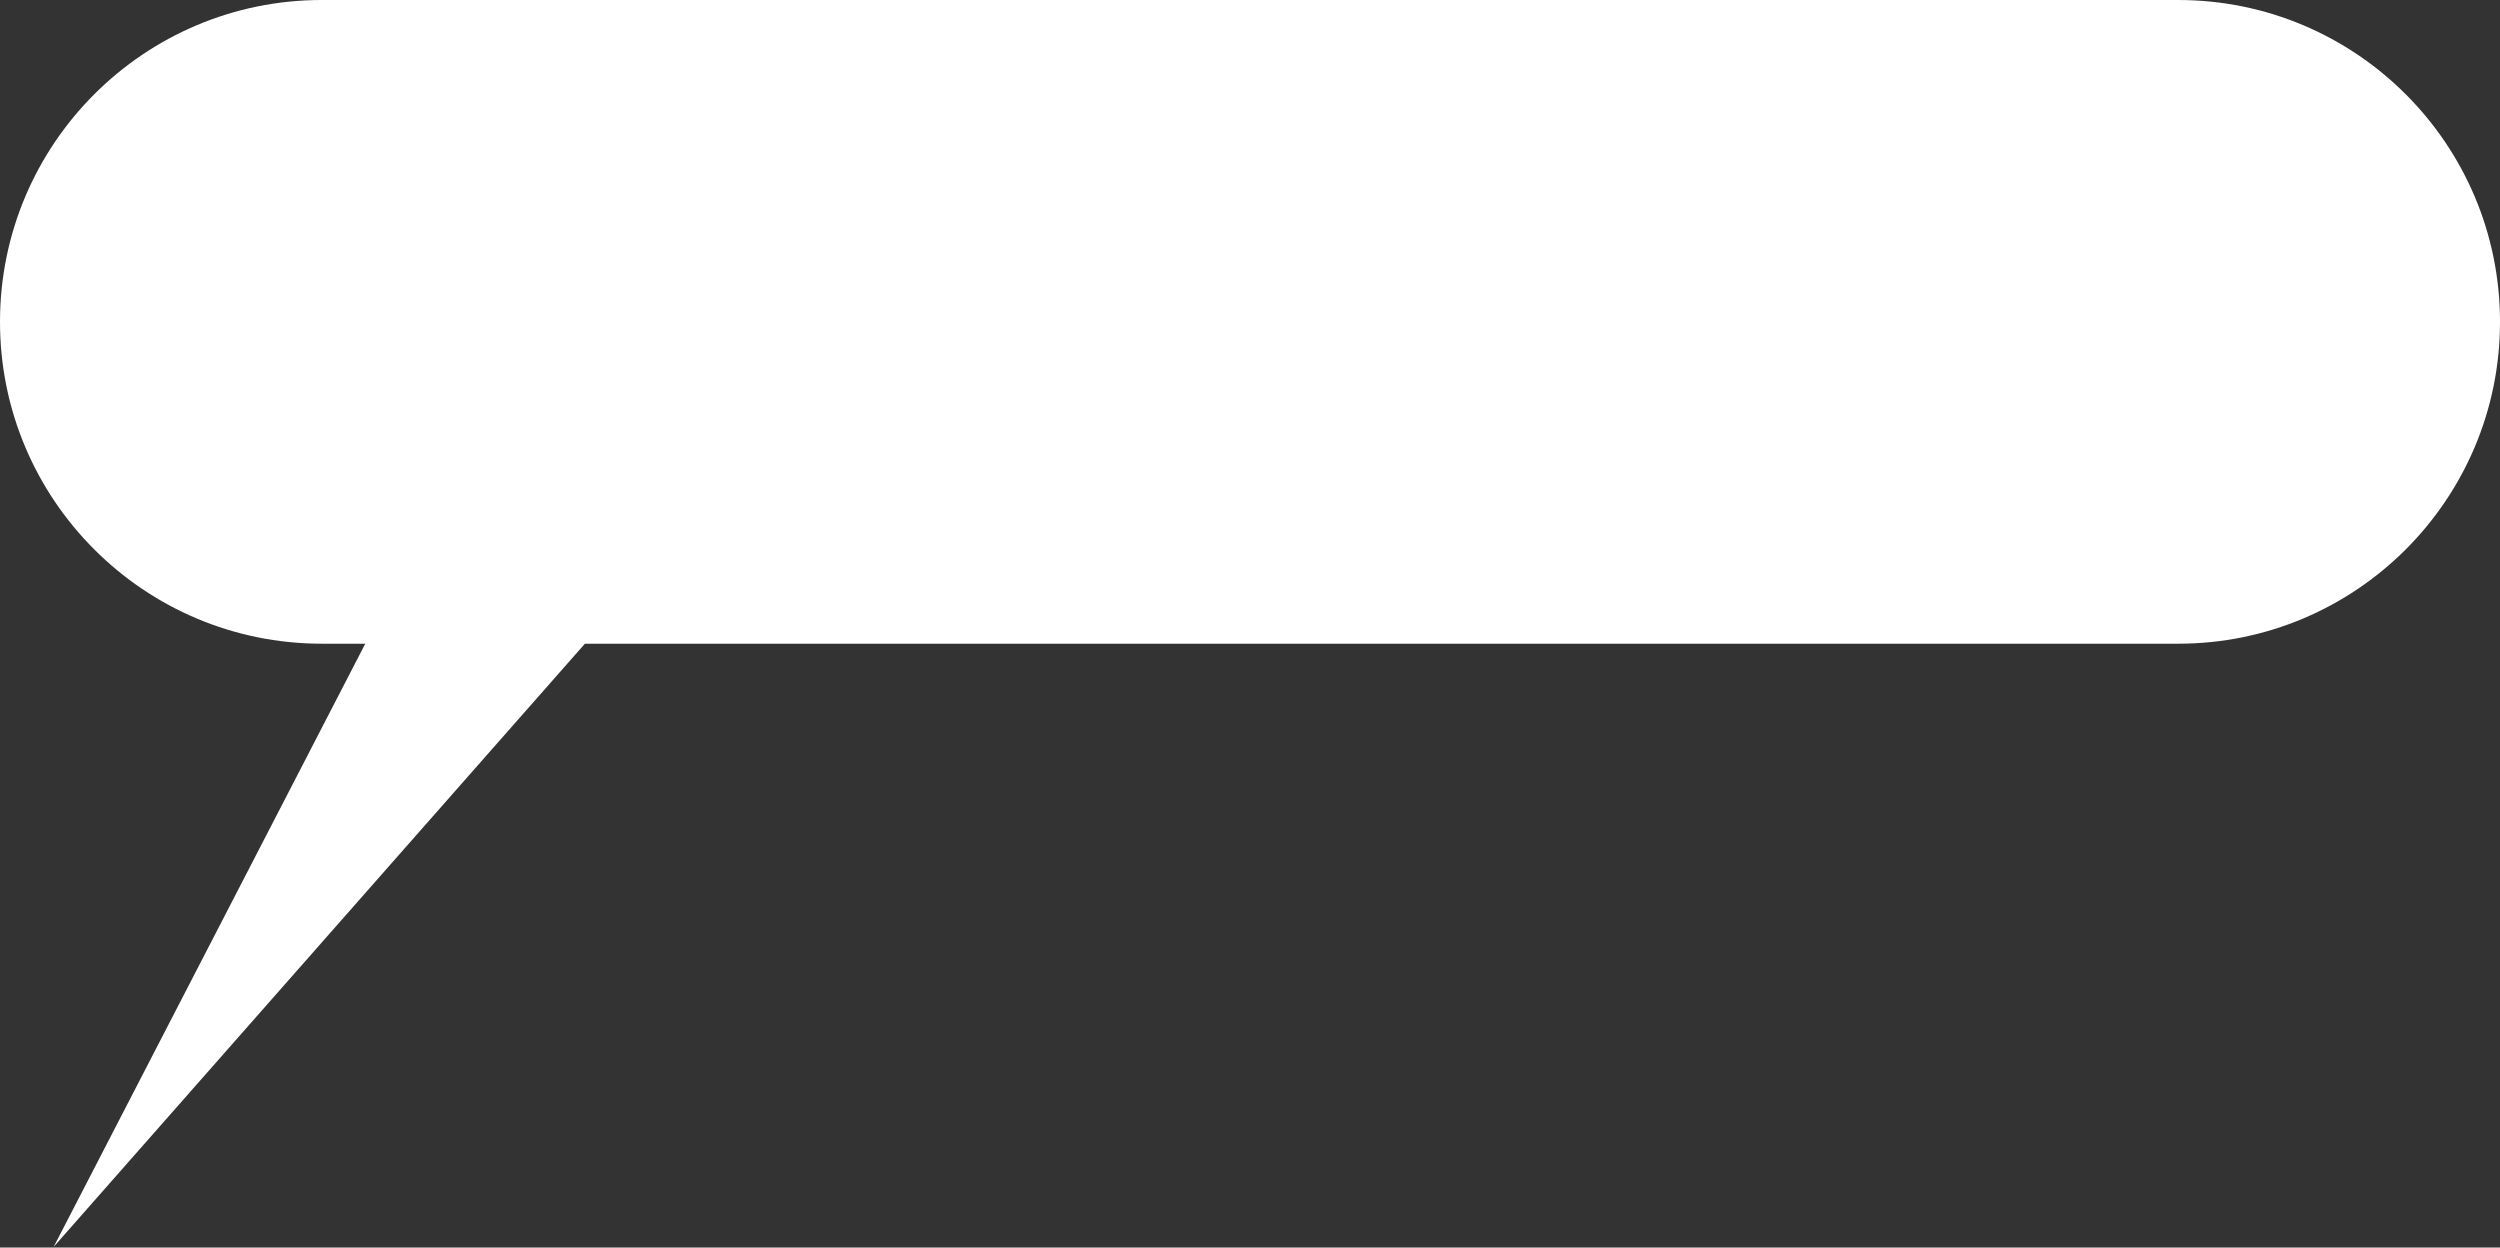 <?xml version="1.0" encoding="UTF-8"?> <svg xmlns="http://www.w3.org/2000/svg" width="2004" height="1000" viewBox="0 0 2004 1000" fill="none"><rect x="0" y="0" width="2004" height="1000" fill="#333333" stroke="none"/><path d="M1746 0C1888.49 1.1597e-06 2004 115.511 2004 258C2004 400.489 1888.49 516 1746 516H468.855L43 999.5L292.793 516H258C115.511 516 0 400.489 0 258C0 115.511 115.511 1.1597e-06 258 0H1746Z" fill="white"></path></svg> 